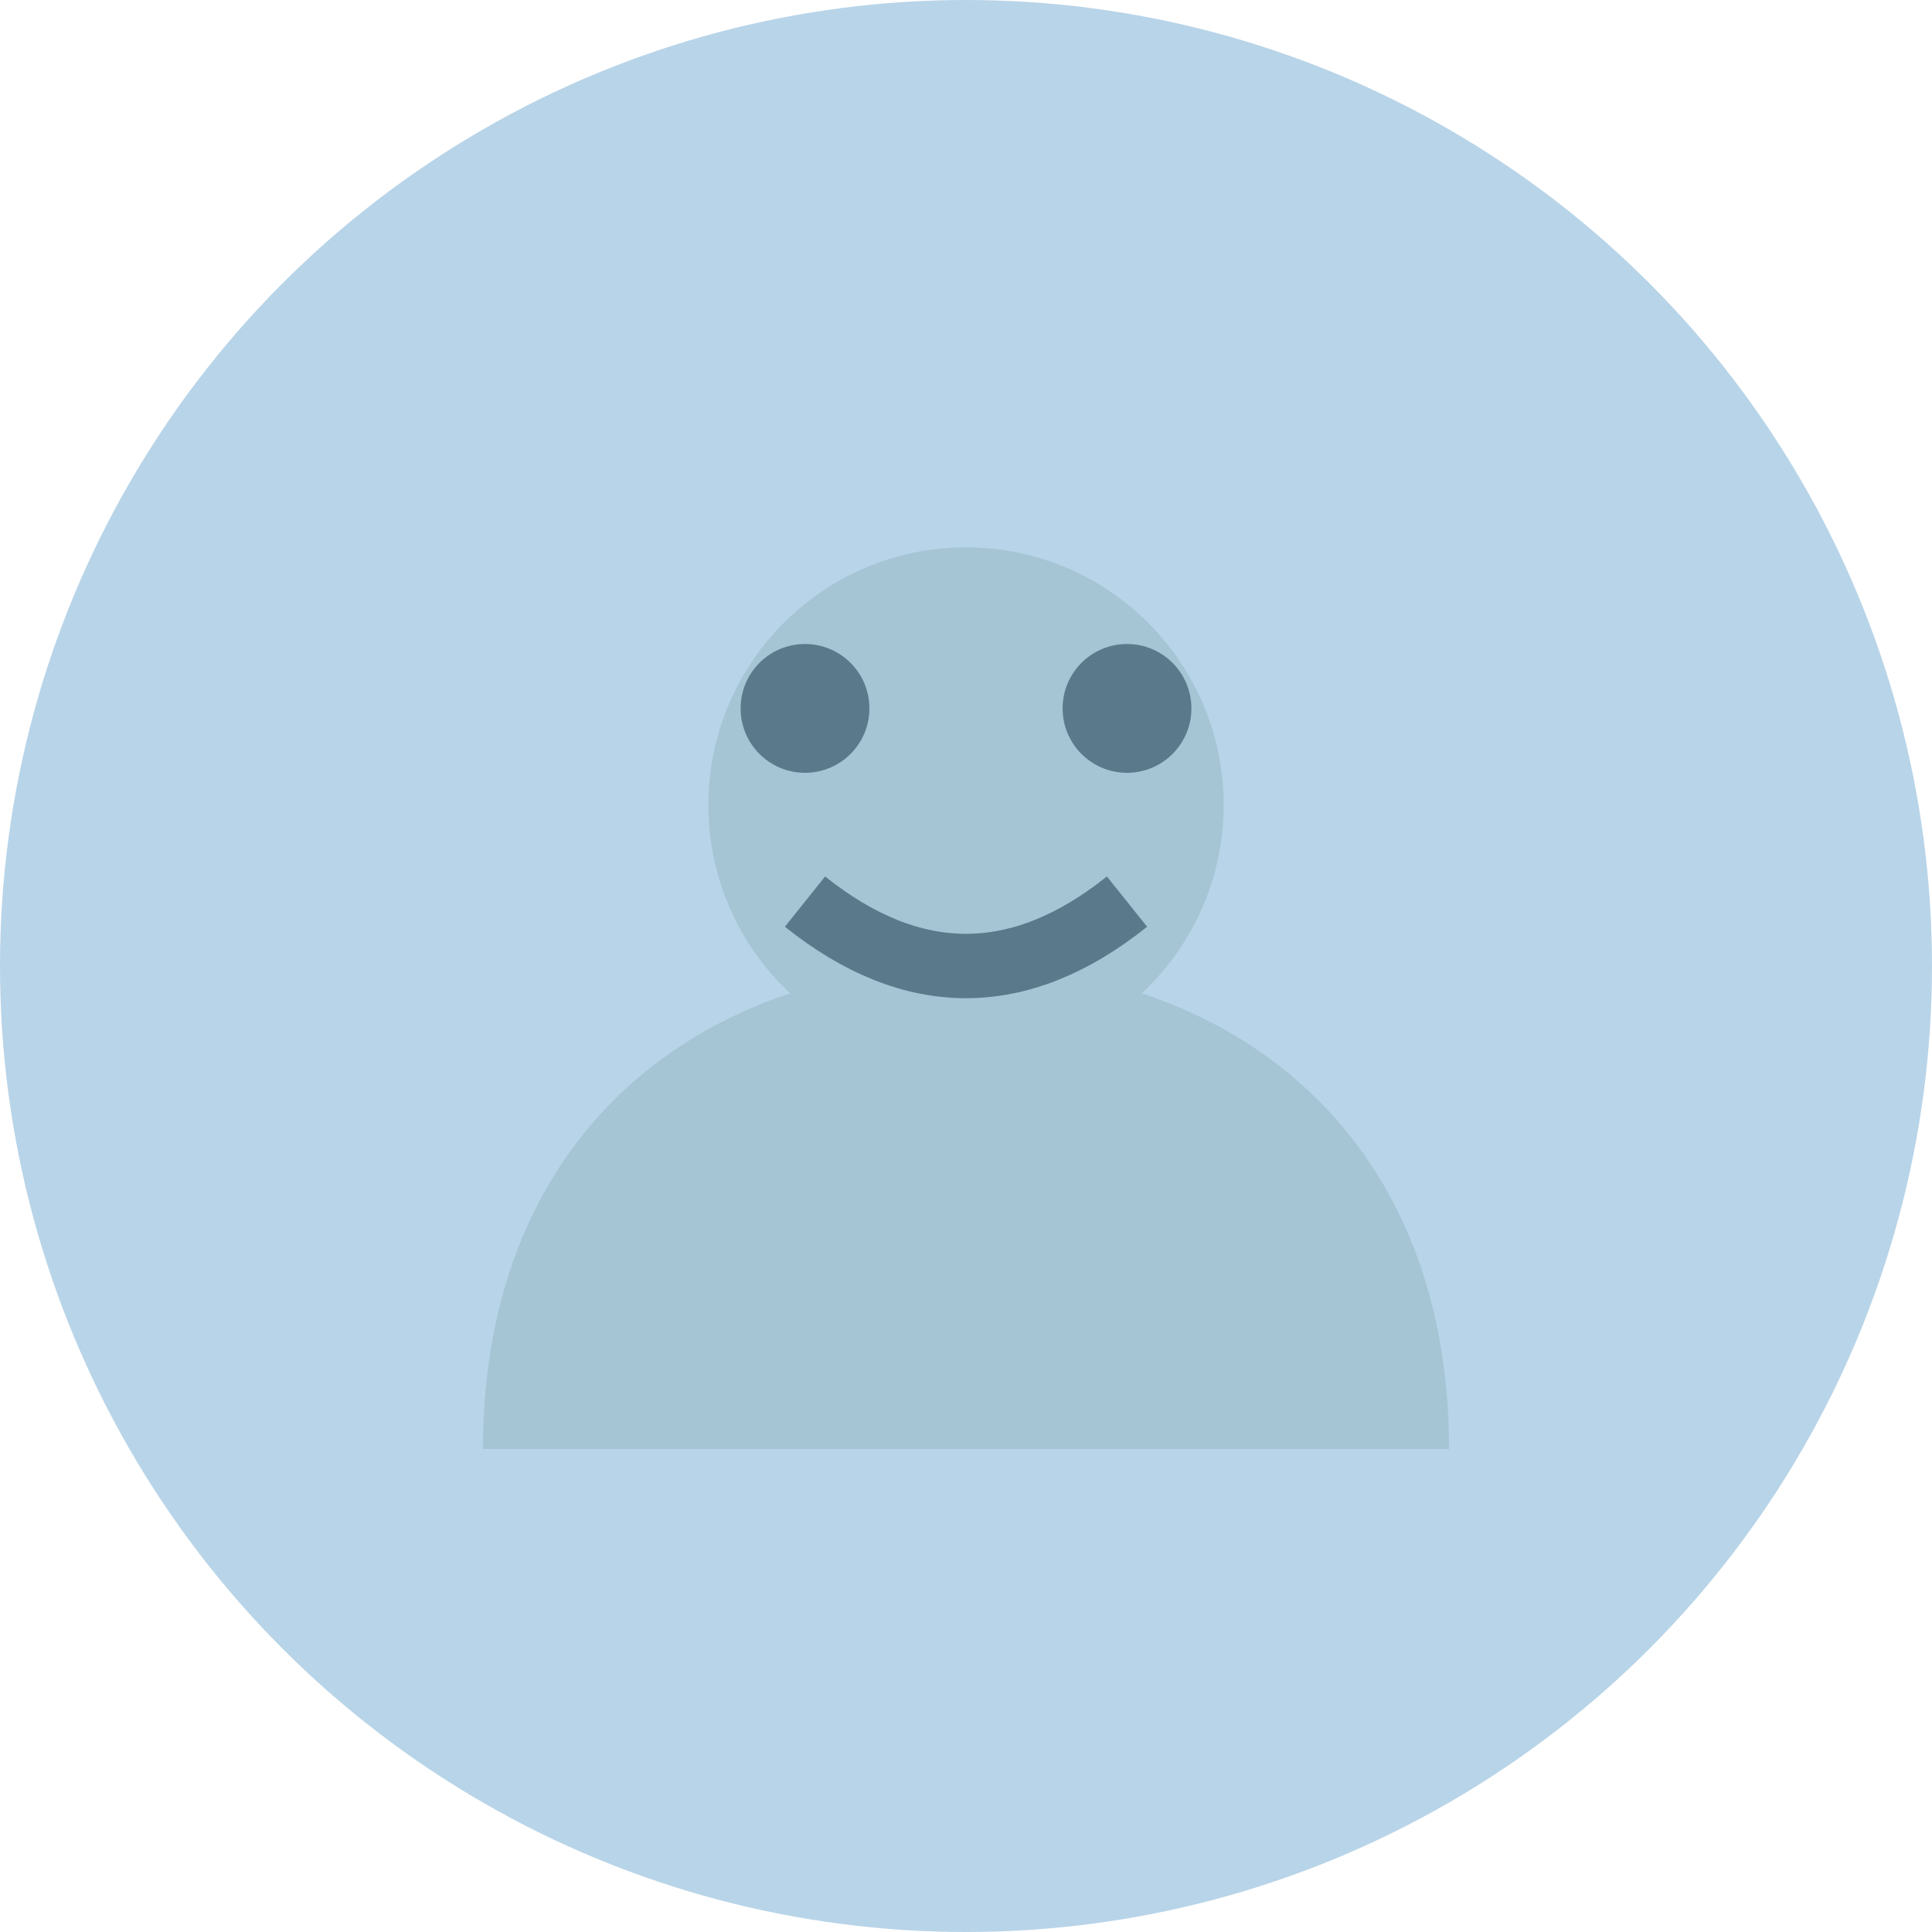 <svg width="60" height="60" viewBox="0 0 60 60" fill="none" xmlns="http://www.w3.org/2000/svg">
  <circle cx="30" cy="30" r="30" fill="#B8D4E8"/>
  <circle cx="30" cy="25" r="8" fill="#A5C4D4"/>
  <path d="M15 45 C15 35, 22 30, 30 30 C38 30, 45 35, 45 45" fill="#A5C4D4"/>
  <circle cx="25" cy="22" r="2" fill="#5A7A8B"/>
  <circle cx="35" cy="22" r="2" fill="#5A7A8B"/>
  <path d="M25 28 Q30 32, 35 28" stroke="#5A7A8B" stroke-width="2" fill="none"/>
</svg>
